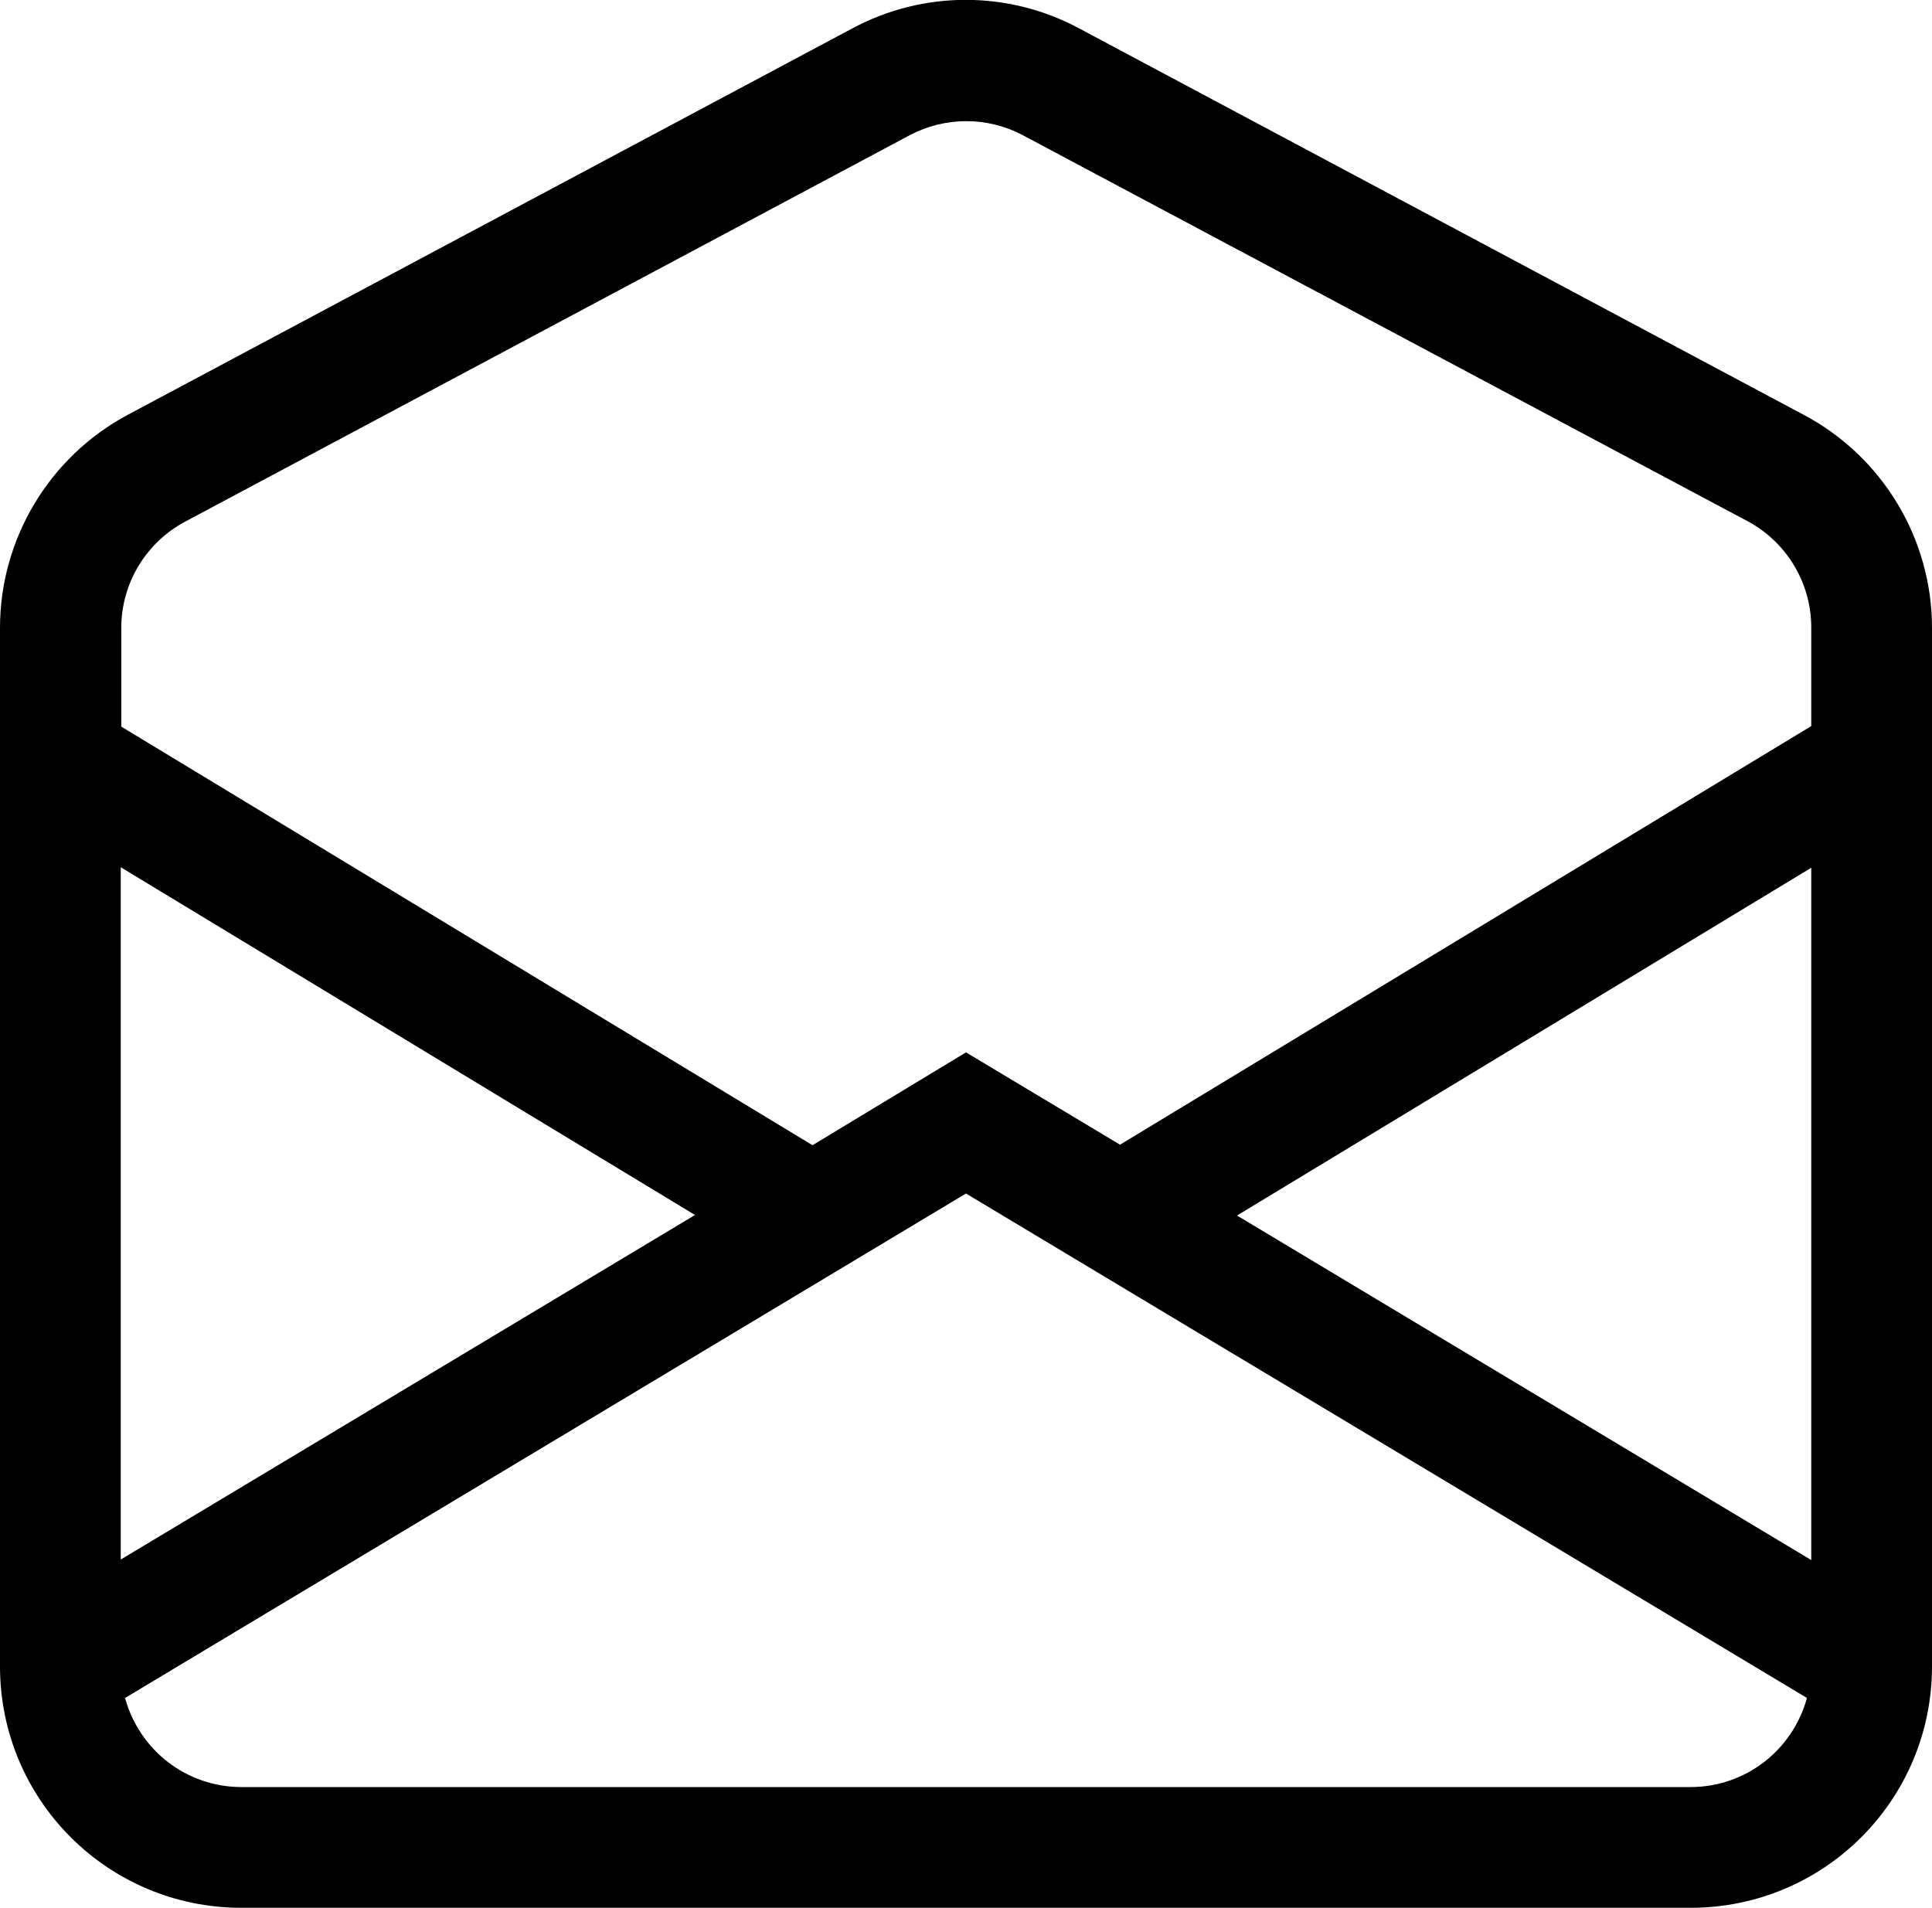 <?xml version="1.0" encoding="utf-8"?>
<!-- Generator: Adobe Illustrator 25.2.3, SVG Export Plug-In . SVG Version: 6.00 Build 0)  -->
<svg version="1.1" id="Ebene_1" xmlns="http://www.w3.org/2000/svg" xmlns:xlink="http://www.w3.org/1999/xlink" x="0px" y="0px"
	 viewBox="0 0 36 35.55" style="enable-background:new 0 0 36 35.55;" xml:space="preserve">
<g id="envelope-open" transform="translate(0 -0.45)">
	<path id="Pfad_5" style="fill-rule:evenodd;clip-rule:evenodd;" d="M19.06,2.97c-0.66-0.35-1.45-0.35-2.11,0l-13.5,7.2
		c-0.73,0.39-1.19,1.15-1.19,1.98v1.84l12.88,7.8L18,20.06l2.87,1.72l12.88-7.8v-1.84c0-0.83-0.46-1.59-1.19-1.98L19.06,2.97
		L19.06,2.97z M33.75,16.62l-10.7,6.48l10.7,6.42L33.75,16.62L33.75,16.62z M33.67,32.09L18,22.69l-15.67,9.4
		c0.27,0.98,1.15,1.66,2.17,1.66h27C32.52,33.75,33.4,33.07,33.67,32.09L33.67,32.09z M2.25,29.51l10.7-6.42l-10.7-6.48V29.51
		L2.25,29.51z M15.88,0.98c1.32-0.71,2.91-0.71,4.23,0l13.5,7.2C35.08,8.96,36,10.49,36,12.15V31.5c0,2.49-2.01,4.5-4.5,4.5h-27
		C2.01,36,0,33.99,0,31.5V12.15c0-1.66,0.92-3.19,2.38-3.97C2.38,8.18,15.88,0.98,15.88,0.98z"/>
</g>
</svg>

